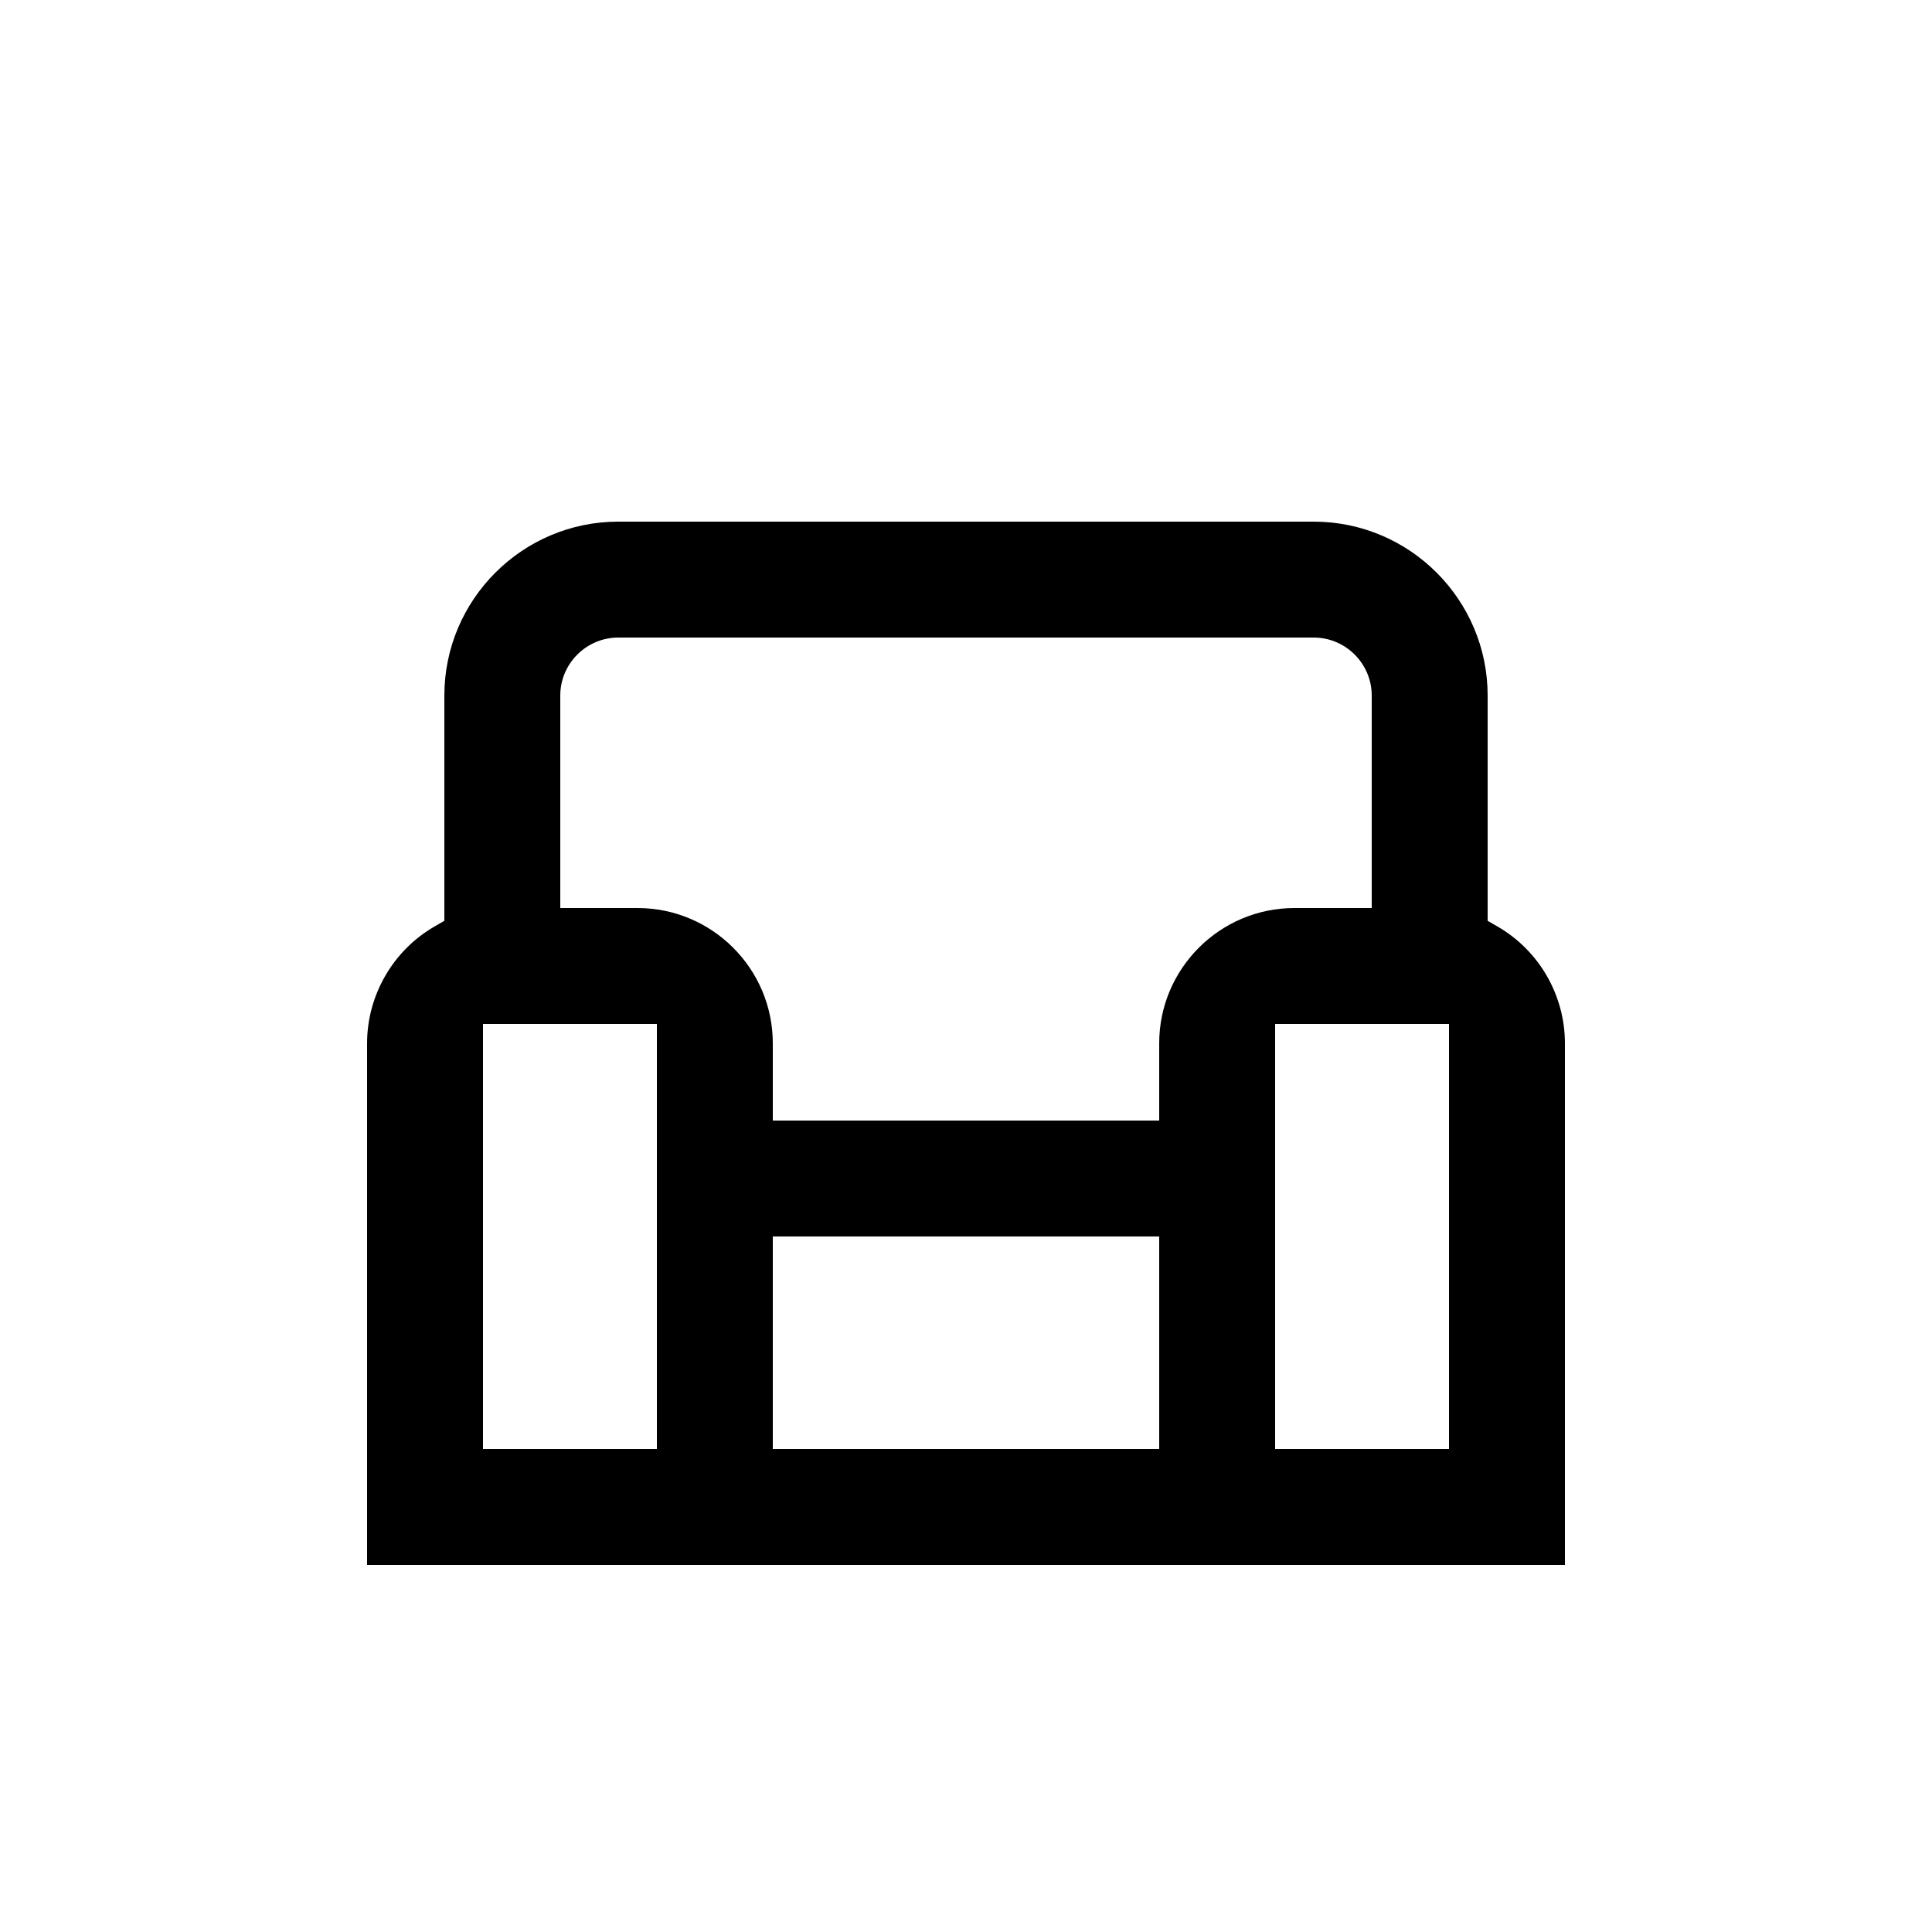 <?xml version="1.0" encoding="UTF-8"?><svg id="Livello_1" xmlns="http://www.w3.org/2000/svg" viewBox="0 0 100 100"><defs><style>.cls-1{stroke-width:0px;}</style></defs><path class="cls-1" d="m19,54v27h62v-27c0-2.49-1.34-4.81-3.5-6.05l-.5-.29v-11.66c0-4.96-4.04-9-9-9h-36c-4.96,0-9,4.04-9,9v11.66l-.5.29c-2.16,1.24-3.5,3.57-3.5,6.05Zm41,11v10h-20v-11h20v1Zm15-12v22h-9v-22h9Zm-46-7v-10c0-1.65,1.35-3,3-3h36c1.65,0,3,1.35,3,3v11h-4c-3.86,0-7,3.14-7,7v4h-20v-4c0-3.86-3.14-7-7-7h-4v-1Zm-4,28v-21h9v22h-9v-1Z"/></svg>